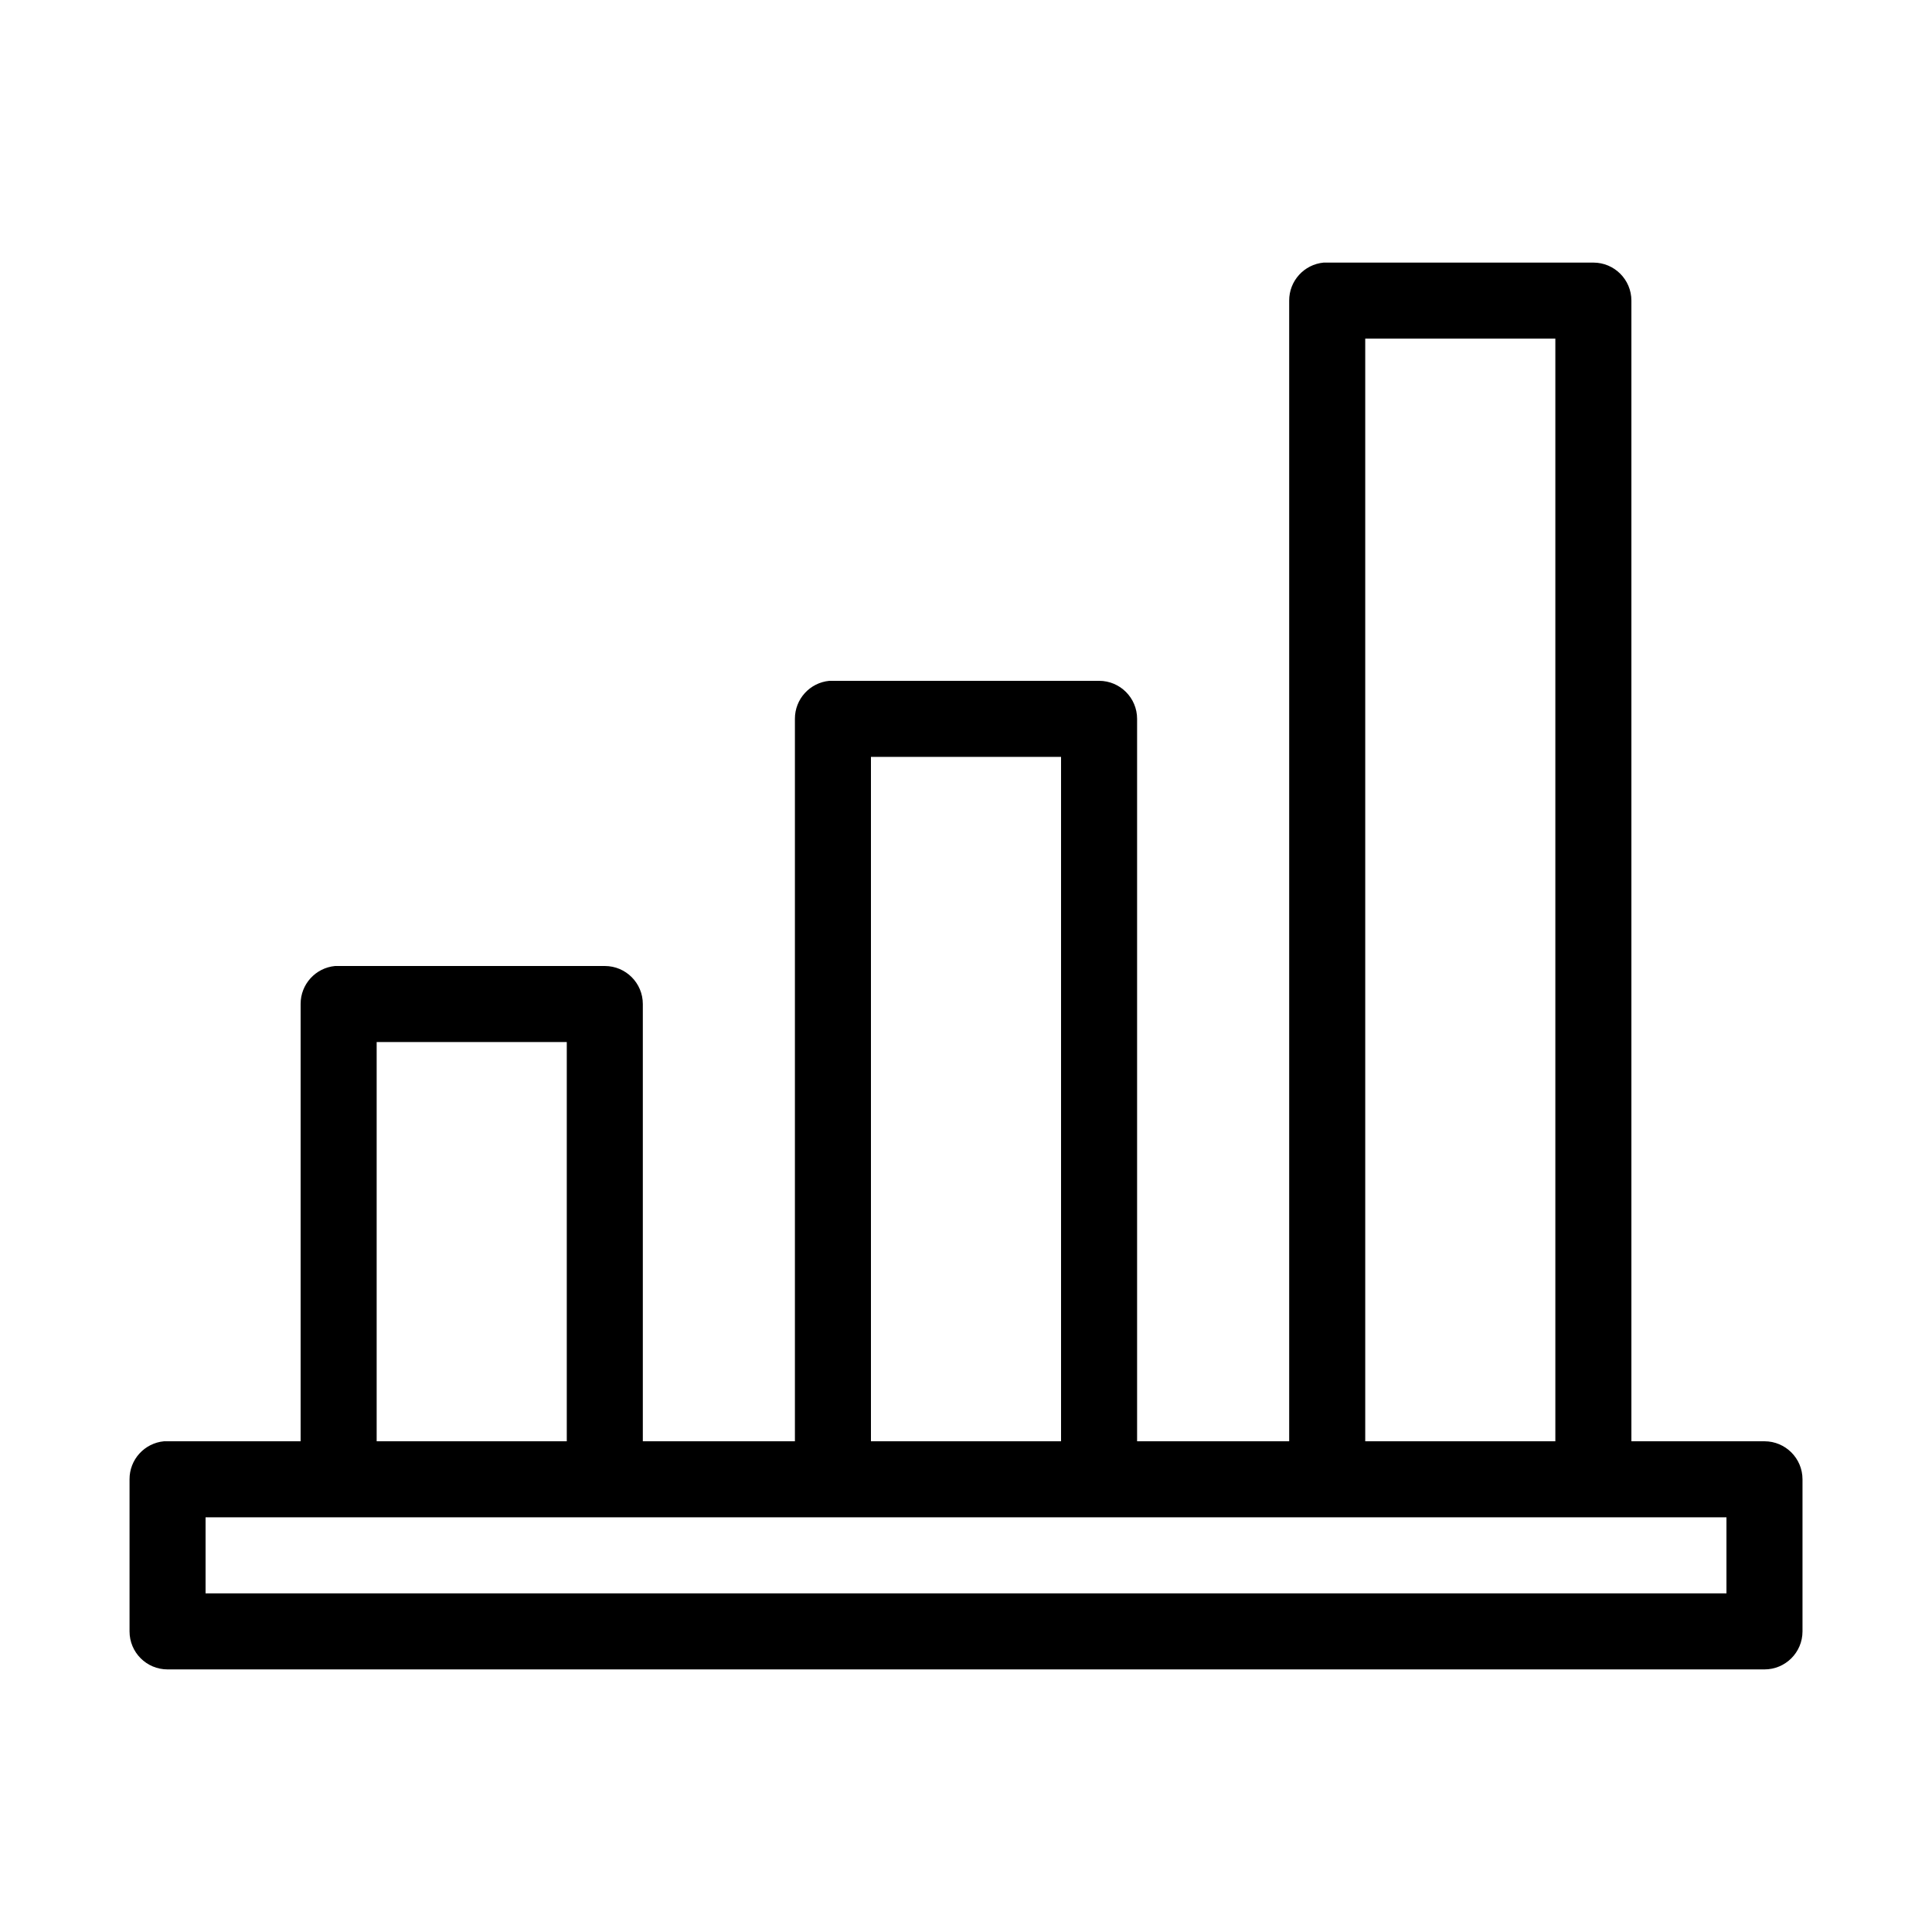<?xml version="1.0" encoding="UTF-8"?>
<!-- Uploaded to: ICON Repo, www.svgrepo.com, Generator: ICON Repo Mixer Tools -->
<svg fill="#000000" width="800px" height="800px" version="1.1" viewBox="144 144 512 512" xmlns="http://www.w3.org/2000/svg">
 <path d="m494.78 213.59c-5.191 0.488-9.152 4.859-9.133 10.074v302.29h-40.305v-191.45c0-5.566-4.512-10.078-10.074-10.078h-70.535c-0.312-0.012-0.629-0.012-0.941 0-5.195 0.492-9.156 4.863-9.133 10.078v191.45h-40.305v-115.88c0-5.562-4.512-10.074-10.078-10.074h-70.531c-0.316-0.016-0.629-0.016-0.945 0-5.191 0.488-9.152 4.859-9.133 10.074v115.88h-35.266c-0.316-0.012-0.629-0.012-0.945 0-5.191 0.492-9.152 4.863-9.129 10.078v40.305c0 5.566 4.508 10.074 10.074 10.074h423.2c5.566 0 10.078-4.508 10.078-10.074v-40.305c0-5.566-4.512-10.074-10.078-10.078h-35.266v-302.29c0-5.562-4.512-10.074-10.078-10.074h-70.531c-0.316-0.016-0.629-0.016-0.945 0zm11.02 20.152h50.383v292.21h-50.383zm-130.99 110.84h50.379v181.37h-50.379zm-130.99 75.574h50.383v105.8h-50.383zm-45.34 125.95h403.05v20.152h-403.05z"/>
</svg>